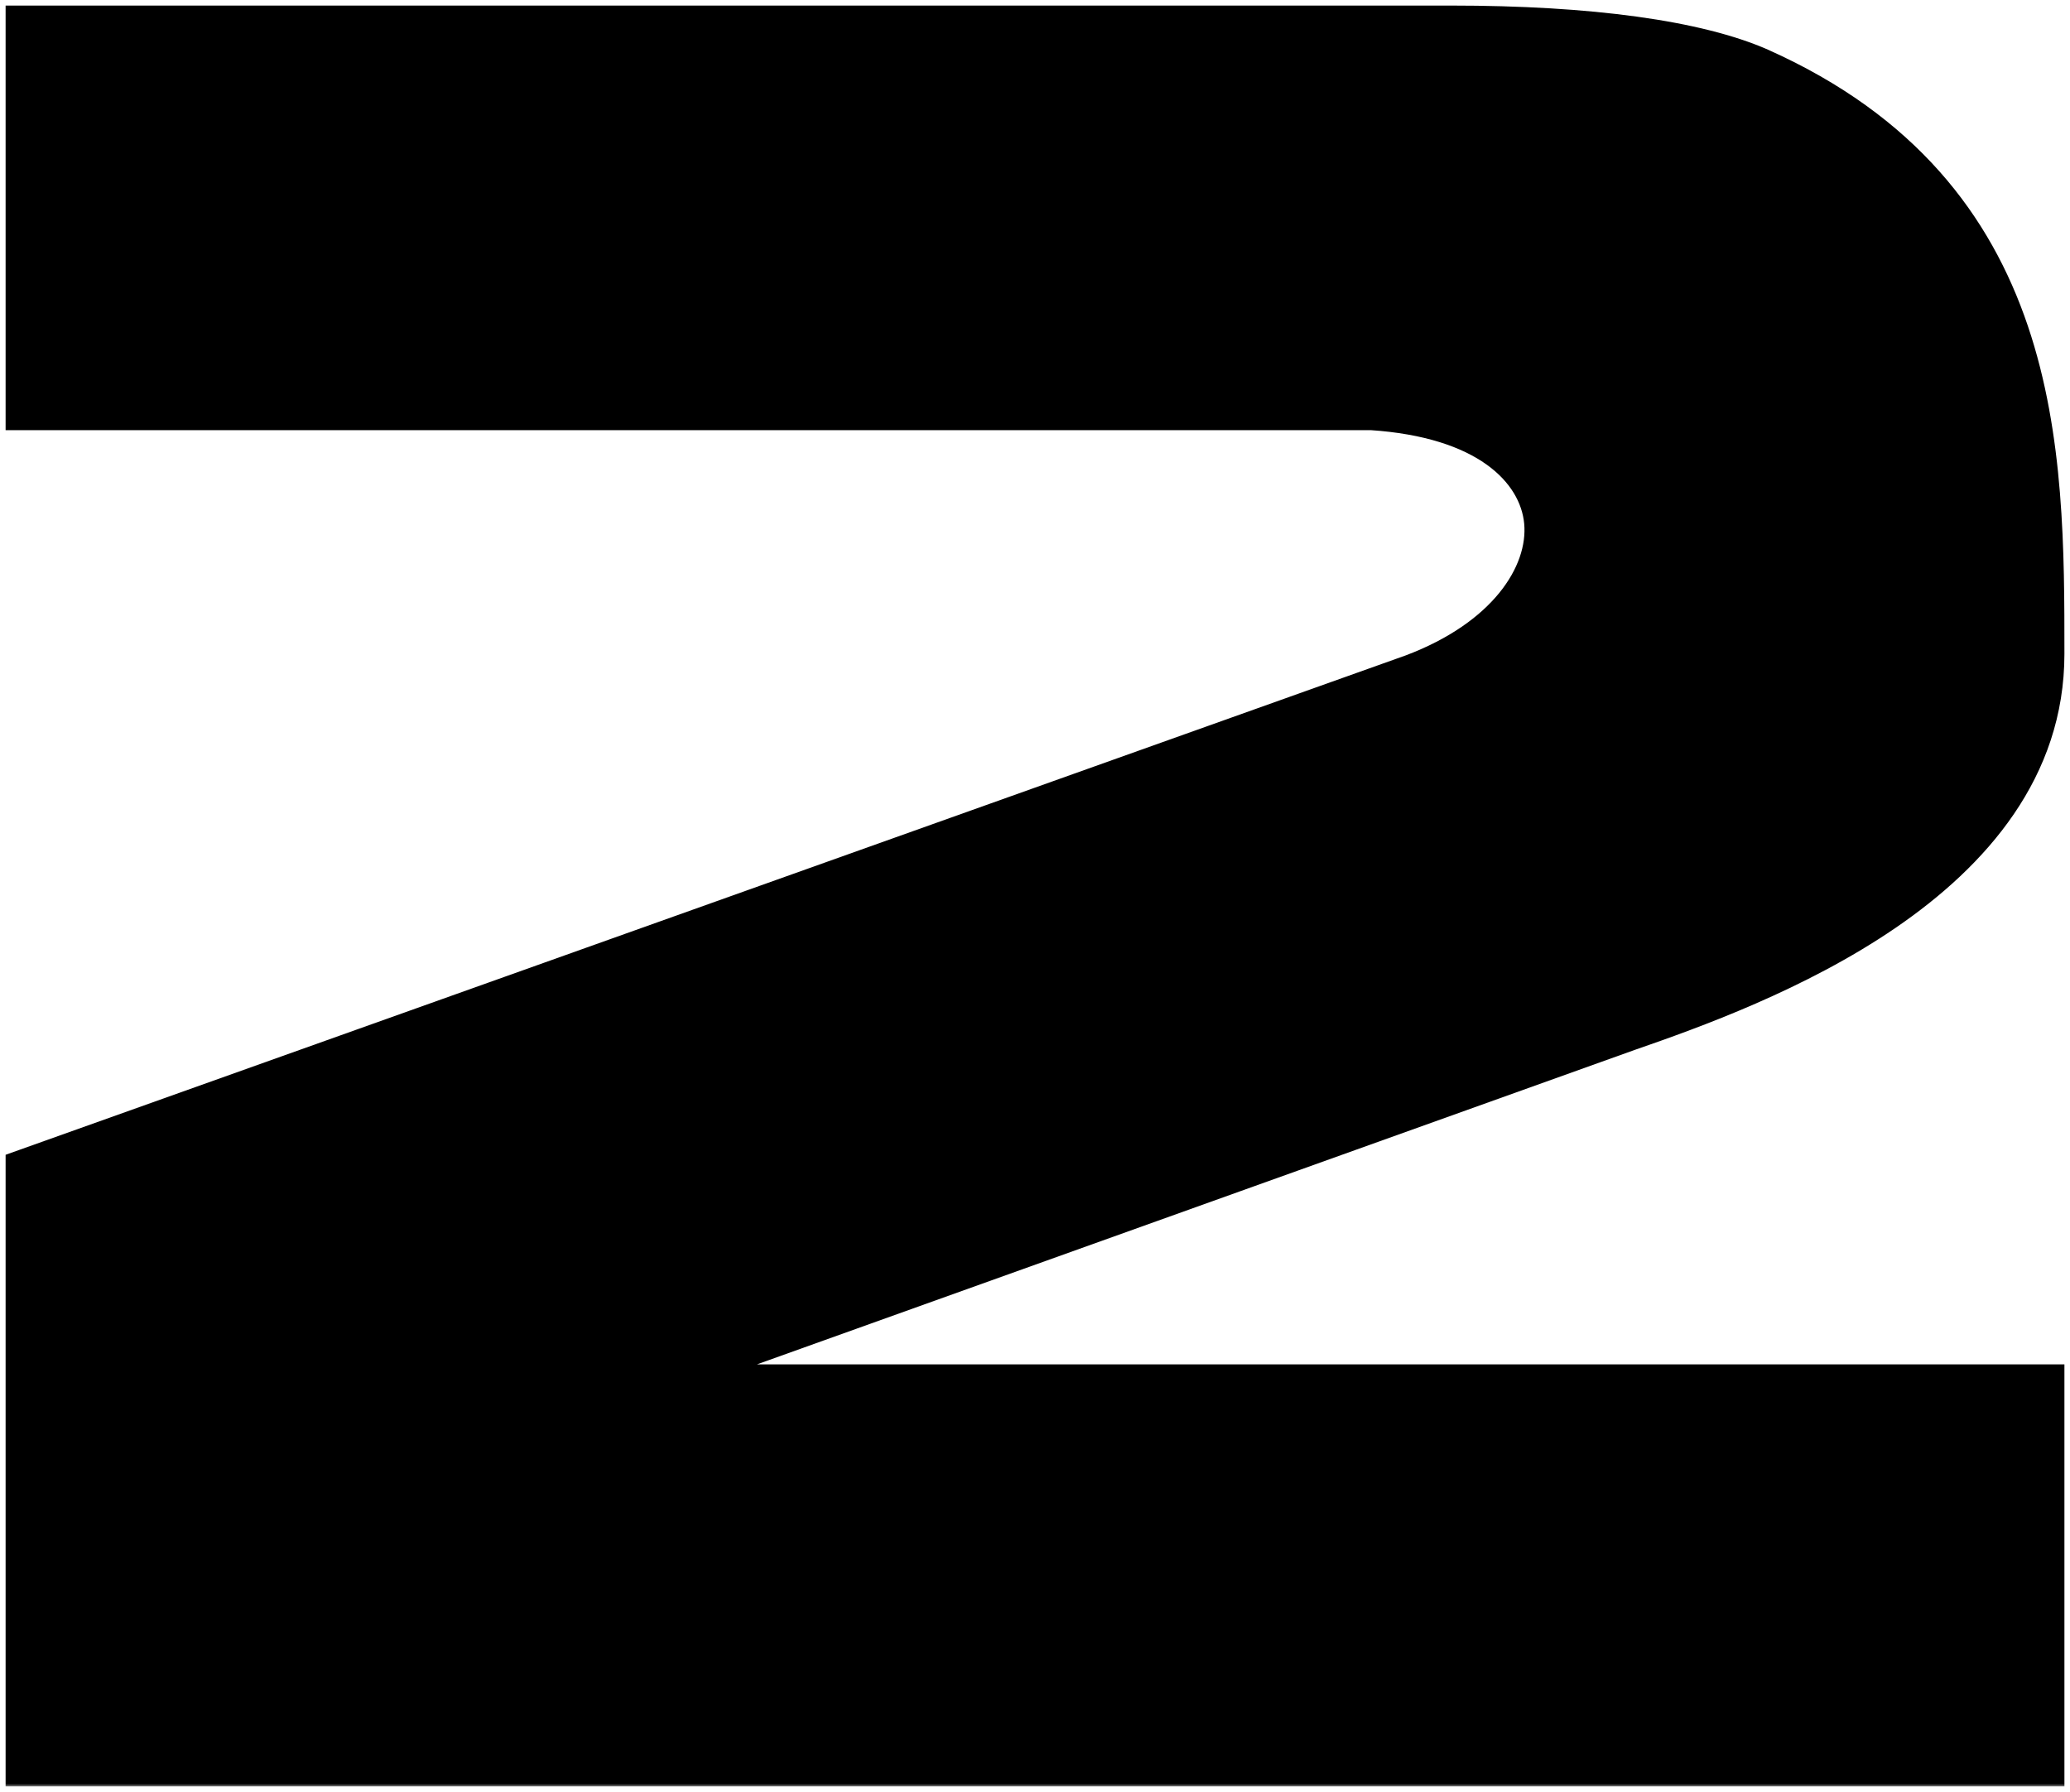 <?xml version="1.0" encoding="UTF-8"?> <svg xmlns="http://www.w3.org/2000/svg" viewBox="0 0 372.05 322.05" data-guides="{&quot;vertical&quot;:[],&quot;horizontal&quot;:[]}"><defs><linearGradient id="tSvgGradient139d4354978" x1="82.785" x2="522.143" y1="-29.064" y2="367.551" gradientUnits="userSpaceOnUse" gradientTransform=""><stop offset="0" stop-color="hsl(241.128,100%,79.22%)" stop-opacity="0.5" transform="translate(-6003.356, -4999.952)"></stop><stop offset="0.417" stop-color="hsl(0,0%,100%)" stop-opacity="0.6" transform="translate(-6003.356, -4999.952)"></stop><stop offset="0.927" stop-color="hsl(0,0%,100%)" stop-opacity="0.7" transform="translate(-6003.356, -4999.952)"></stop><stop offset="1" stop-color="hsl(259.38,100%,81.18%)" stop-opacity="0.6" transform="translate(-6003.356, -4999.952)"></stop></linearGradient><linearGradient id="tSvgGradient7f318367a0" x1="-25.356" x2="398.643" y1="159.048" y2="159.048" gradientUnits="userSpaceOnUse" gradientTransform=""><stop offset="0" stop-color="hsl(0,0%,100%)" stop-opacity="1" transform="translate(-6003.356, -4999.952)"></stop><stop offset="0.317" stop-color="hsl(212.652,100%,73.33%)" stop-opacity="1" transform="translate(-6003.356, -4999.952)"></stop><stop offset="0.769" stop-color="hsl(273.672,90%,60.78%)" stop-opacity="1" transform="translate(-6003.356, -4999.952)"></stop><stop offset="1" stop-color="hsl(0,0%,100%)" stop-opacity="1" transform="translate(-6003.356, -4999.952)"></stop></linearGradient></defs><mask x="0.644" y="0.048" width="371" height="321" maskUnits="userSpaceOnUse" fill="black" maskContentUnits="userSpaceOnUse" id="tSvgdb634961de"><path fill="white" x="4" width="371" height="321" id="tSvg18df4b659bd" title="Rectangle 1" fill-opacity="1" stroke="none" stroke-opacity="1" d="M0.644 0.048H371.644V321.048H0.644Z" style="transform-origin: 186.144px 160.548px;"></path><path fill="rgb(0, 0, 0)" stroke="none" fill-opacity="1" stroke-width="1" stroke-opacity="1" id="tSvg7448010b12" title="Path 3" d="M316.155 12.589C367.047 35.357 367.047 80.892 367.047 117.498C367.047 158.122 315.709 176.872 292.495 184.908C232.674 206.336 172.854 227.764 113.034 249.192C197.705 249.192 282.376 249.192 367.047 249.192C367.047 271.81 367.047 294.429 367.047 317.048C246.364 317.048 125.682 317.048 5 317.048C5 281.483 5 245.918 5 210.354C88.034 180.741 171.068 151.129 254.103 121.516C287.138 109.016 287.138 75.981 246.514 73.303C246.067 73.303 246.067 73.303 245.621 73.303C165.414 73.303 85.207 73.303 5 73.303C5 50.535 5 27.768 5 5C90.266 5 175.532 5 260.799 5C285.799 5 304.995 7.679 316.155 12.589Z"></path></mask><path fill="url(#tSvgGradient139d4354978)" stroke="none" fill-opacity="1" stroke-width="1" stroke-opacity="1" shape-rendering="crispEdges" id="tSvg1201e48cffe" title="Path 4" d="M316.155 12.589C367.047 35.357 367.047 80.892 367.047 117.498C367.047 158.122 315.709 176.872 292.495 184.908C232.674 206.336 172.854 227.764 113.034 249.192C197.705 249.192 282.376 249.192 367.047 249.192C367.047 271.81 367.047 294.429 367.047 317.048C246.364 317.048 125.682 317.048 5 317.048C5 281.483 5 245.918 5 210.354C88.034 180.741 171.068 151.129 254.103 121.516C287.138 109.016 287.138 75.981 246.514 73.303C246.067 73.303 246.067 73.303 245.621 73.303C165.414 73.303 85.207 73.303 5 73.303C5 50.535 5 27.768 5 5C90.266 5 175.532 5 260.799 5C285.799 5 304.995 7.679 316.155 12.589Z"></path><path fill="url(#tSvgGradient7f318367a0)" stroke="none" fill-opacity="1" stroke-width="1" stroke-opacity="1" mask="url(#tSvgdb634961de)" id="tSvged7da3c947" title="Path 5" d="M316.155 12.589C316.699 11.372 317.244 10.155 317.789 8.938C317.785 8.936 317.781 8.935 317.778 8.933C317.774 8.931 317.77 8.93 317.766 8.928C317.229 10.149 316.692 11.369 316.155 12.589ZM292.495 184.908C292.059 183.648 291.623 182.388 291.187 181.128C291.18 181.13 291.173 181.132 291.166 181.135C291.159 181.137 291.152 181.139 291.146 181.142C291.595 182.397 292.045 183.653 292.495 184.908ZM113.034 249.192C112.584 247.936 112.134 246.681 111.685 245.426C112.134 248.014 112.584 250.603 113.034 253.192C113.034 251.858 113.034 250.525 113.034 249.192ZM367.047 249.192C368.38 249.192 369.713 249.192 371.047 249.192C371.047 247.858 371.047 246.525 371.047 245.192C369.713 245.192 368.38 245.192 367.047 245.192C367.047 246.525 367.047 247.858 367.047 249.192ZM367.047 317.048C367.047 318.381 367.047 319.714 367.047 321.048C368.38 321.048 369.713 321.048 371.047 321.048C371.047 319.714 371.047 318.381 371.047 317.048C369.713 317.048 368.38 317.048 367.047 317.048ZM5 317.048C3.667 317.048 2.333 317.048 1 317.048C1 318.381 1 319.714 1 321.048C2.333 321.048 3.667 321.048 5 321.048C5 319.714 5 318.381 5 317.048ZM5 210.354C4.552 209.098 4.104 207.842 3.656 206.586C2.771 206.901 1.886 207.217 1 207.533C1 208.473 1 209.413 1 210.354C2.333 210.354 3.667 210.354 5 210.354ZM254.103 121.516C254.551 122.772 254.999 124.028 255.447 125.284C255.459 125.279 255.471 125.275 255.483 125.271C255.495 125.266 255.507 125.261 255.519 125.257C255.047 124.01 254.575 122.763 254.103 121.516ZM246.514 73.303C246.601 71.972 246.689 70.642 246.777 69.311C246.733 69.308 246.689 69.305 246.646 69.303C246.602 69.303 246.558 69.303 246.514 69.303C246.514 70.636 246.514 71.969 246.514 73.303ZM5 73.303C3.667 73.303 2.333 73.303 1 73.303C1 74.636 1 75.969 1 77.303C2.333 77.303 3.667 77.303 5 77.303C5 75.969 5 74.636 5 73.303ZM5 5C5 3.667 5 2.334 5 1C3.667 1 2.333 1 1 1C1 2.334 1 3.667 1 5C2.333 5 3.667 5 5 5ZM316.155 12.589C315.61 13.806 315.066 15.024 314.522 16.241C338.893 27.144 350.872 43.325 356.897 61.136C363.012 79.214 363.047 99.079 363.047 117.498C364.38 117.498 365.713 117.498 367.047 117.498C368.38 117.498 369.713 117.498 371.047 117.498C371.047 99.311 371.082 78.105 364.475 58.572C357.777 38.773 344.31 20.803 317.789 8.938C317.244 10.155 316.699 11.372 316.155 12.589ZM367.047 117.498C365.713 117.498 364.38 117.498 363.047 117.498C363.047 135.884 351.484 149.674 336.217 160.123C320.97 170.558 302.797 177.109 291.187 181.128C291.623 182.388 292.059 183.648 292.495 184.908C292.931 186.168 293.367 187.428 293.803 188.688C305.407 184.671 324.51 177.83 340.735 166.725C356.941 155.633 371.047 139.737 371.047 117.498C369.713 117.498 368.38 117.498 367.047 117.498ZM292.495 184.908C292.045 183.653 291.595 182.397 291.146 181.142C231.325 202.57 171.505 223.998 111.685 245.426C112.134 246.681 112.584 247.936 113.034 249.192C113.483 250.447 113.933 251.702 114.383 252.958C174.203 231.53 234.023 210.101 293.844 188.673C293.394 187.418 292.944 186.163 292.495 184.908ZM113.034 249.192C113.034 250.525 113.034 251.858 113.034 253.192C197.705 253.192 282.376 253.192 367.047 253.192C367.047 251.858 367.047 250.525 367.047 249.192C367.047 247.858 367.047 246.525 367.047 245.192C282.376 245.192 197.705 245.192 113.034 245.192C113.034 246.525 113.034 247.858 113.034 249.192ZM367.047 249.192C365.713 249.192 364.38 249.192 363.047 249.192C363.047 271.81 363.047 294.429 363.047 317.048C364.38 317.048 365.713 317.048 367.047 317.048C368.38 317.048 369.713 317.048 371.047 317.048C371.047 294.429 371.047 271.81 371.047 249.192C369.713 249.192 368.38 249.192 367.047 249.192ZM367.047 317.048C367.047 315.714 367.047 314.381 367.047 313.048C246.364 313.048 125.682 313.048 5 313.048C5 314.381 5 315.714 5 317.048C5 318.381 5 319.714 5 321.048C125.682 321.048 246.364 321.048 367.047 321.048C367.047 319.714 367.047 318.381 367.047 317.048ZM5 317.048C6.333 317.048 7.667 317.048 9 317.048C9 281.483 9 245.918 9 210.354C7.667 210.354 6.333 210.354 5 210.354C3.667 210.354 2.333 210.354 1 210.354C1 245.918 1 281.483 1 317.048C2.333 317.048 3.667 317.048 5 317.048ZM5 210.354C5.448 211.609 5.896 212.865 6.344 214.121C89.378 184.508 172.412 154.896 255.447 125.284C254.999 124.028 254.551 122.772 254.103 121.516C253.655 120.26 253.207 119.004 252.759 117.748C169.725 147.361 86.691 176.973 3.656 206.586C4.104 207.842 4.552 209.098 5 210.354ZM254.103 121.516C254.575 122.763 255.047 124.01 255.519 125.257C272.85 118.699 283.102 106.085 281.913 93.354C280.689 80.252 267.855 70.701 246.777 69.311C246.689 70.642 246.601 71.972 246.514 73.303C246.426 74.633 246.338 75.963 246.251 77.294C265.796 78.583 273.275 86.889 273.948 94.098C274.656 101.68 268.391 111.833 252.687 117.775C253.159 119.022 253.631 120.269 254.103 121.516ZM246.514 73.303C246.514 71.969 246.514 70.636 246.514 69.303C246.513 69.303 246.512 69.303 246.511 69.303C246.51 69.303 246.509 69.303 246.509 69.303C246.508 69.303 246.507 69.303 246.506 69.303C246.505 69.303 246.504 69.303 246.503 69.303C246.503 69.303 246.502 69.303 246.501 69.303C246.5 69.303 246.499 69.303 246.498 69.303C246.497 69.303 246.497 69.303 246.496 69.303C246.495 69.303 246.494 69.303 246.493 69.303C246.492 69.303 246.492 69.303 246.491 69.303C246.49 69.303 246.489 69.303 246.488 69.303C246.487 69.303 246.486 69.303 246.486 69.303C246.485 69.303 246.484 69.303 246.483 69.303C246.482 69.303 246.481 69.303 246.481 69.303C246.48 69.303 246.479 69.303 246.478 69.303C246.477 69.303 246.477 69.303 246.476 69.303C246.475 69.303 246.474 69.303 246.473 69.303C246.472 69.303 246.472 69.303 246.471 69.303C246.47 69.303 246.469 69.303 246.468 69.303C246.468 69.303 246.467 69.303 246.466 69.303C246.465 69.303 246.464 69.303 246.463 69.303C246.463 69.303 246.462 69.303 246.461 69.303C246.46 69.303 246.459 69.303 246.459 69.303C246.458 69.303 246.457 69.303 246.456 69.303C246.455 69.303 246.455 69.303 246.454 69.303C246.453 69.303 246.452 69.303 246.451 69.303C246.451 69.303 246.45 69.303 246.449 69.303C246.448 69.303 246.448 69.303 246.447 69.303C246.446 69.303 246.445 69.303 246.444 69.303C246.444 69.303 246.443 69.303 246.442 69.303C246.441 69.303 246.441 69.303 246.44 69.303C246.439 69.303 246.438 69.303 246.437 69.303C246.437 69.303 246.436 69.303 246.435 69.303C246.434 69.303 246.434 69.303 246.433 69.303C246.432 69.303 246.431 69.303 246.431 69.303C246.43 69.303 246.429 69.303 246.428 69.303C246.427 69.303 246.427 69.303 246.426 69.303C246.425 69.303 246.424 69.303 246.424 69.303C246.423 69.303 246.422 69.303 246.421 69.303C246.421 69.303 246.42 69.303 246.419 69.303C246.418 69.303 246.418 69.303 246.417 69.303C246.416 69.303 246.415 69.303 246.415 69.303C246.414 69.303 246.413 69.303 246.412 69.303C246.412 69.303 246.411 69.303 246.41 69.303C246.41 69.303 246.409 69.303 246.408 69.303C246.407 69.303 246.407 69.303 246.406 69.303C246.405 69.303 246.404 69.303 246.404 69.303C246.403 69.303 246.402 69.303 246.401 69.303C246.401 69.303 246.4 69.303 246.399 69.303C246.399 69.303 246.398 69.303 246.397 69.303C246.396 69.303 246.396 69.303 246.395 69.303C246.394 69.303 246.394 69.303 246.393 69.303C246.392 69.303 246.391 69.303 246.391 69.303C246.39 69.303 246.389 69.303 246.389 69.303C246.388 69.303 246.387 69.303 246.386 69.303C246.386 69.303 246.385 69.303 246.384 69.303C246.384 69.303 246.383 69.303 246.382 69.303C246.381 69.303 246.381 69.303 246.38 69.303C246.379 69.303 246.379 69.303 246.378 69.303C246.377 69.303 246.377 69.303 246.376 69.303C246.375 69.303 246.375 69.303 246.374 69.303C246.373 69.303 246.372 69.303 246.372 69.303C246.371 69.303 246.37 69.303 246.37 69.303C246.369 69.303 246.368 69.303 246.368 69.303C246.367 69.303 246.366 69.303 246.366 69.303C246.365 69.303 246.364 69.303 246.364 69.303C246.363 69.303 246.362 69.303 246.362 69.303C246.361 69.303 246.36 69.303 246.359 69.303C246.359 69.303 246.358 69.303 246.357 69.303C246.357 69.303 246.356 69.303 246.355 69.303C246.355 69.303 246.354 69.303 246.353 69.303C246.353 69.303 246.352 69.303 246.351 69.303C246.351 69.303 246.35 69.303 246.349 69.303C246.349 69.303 246.348 69.303 246.347 69.303C246.347 69.303 246.346 69.303 246.346 69.303C246.345 69.303 246.344 69.303 246.344 69.303C246.343 69.303 246.342 69.303 246.342 69.303C246.341 69.303 246.34 69.303 246.34 69.303C246.339 69.303 246.338 69.303 246.338 69.303C246.337 69.303 246.336 69.303 246.336 69.303C246.335 69.303 246.334 69.303 246.334 69.303C246.333 69.303 246.333 69.303 246.332 69.303C246.331 69.303 246.331 69.303 246.33 69.303C246.329 69.303 246.329 69.303 246.328 69.303C246.327 69.303 246.327 69.303 246.326 69.303C246.326 69.303 246.325 69.303 246.324 69.303C246.324 69.303 246.323 69.303 246.322 69.303C246.322 69.303 246.321 69.303 246.321 69.303C246.32 69.303 246.319 69.303 246.319 69.303C246.318 69.303 246.317 69.303 246.317 69.303C246.316 69.303 246.316 69.303 246.315 69.303C246.314 69.303 246.314 69.303 246.313 69.303C246.312 69.303 246.312 69.303 246.311 69.303C246.311 69.303 246.31 69.303 246.309 69.303C246.309 69.303 246.308 69.303 246.308 69.303C246.307 69.303 246.306 69.303 246.306 69.303C246.305 69.303 246.304 69.303 246.304 69.303C246.303 69.303 246.303 69.303 246.302 69.303C246.301 69.303 246.301 69.303 246.3 69.303C246.3 69.303 246.299 69.303 246.298 69.303C246.298 69.303 246.297 69.303 246.297 69.303C246.296 69.303 246.295 69.303 246.295 69.303C246.294 69.303 246.294 69.303 246.293 69.303C246.292 69.303 246.292 69.303 246.291 69.303C246.291 69.303 246.29 69.303 246.29 69.303C246.289 69.303 246.288 69.303 246.288 69.303C246.287 69.303 246.287 69.303 246.286 69.303C246.285 69.303 246.285 69.303 246.284 69.303C246.284 69.303 246.283 69.303 246.283 69.303C246.282 69.303 246.281 69.303 246.281 69.303C246.28 69.303 246.28 69.303 246.279 69.303C246.278 69.303 246.278 69.303 246.277 69.303C246.277 69.303 246.276 69.303 246.276 69.303C246.275 69.303 246.274 69.303 246.274 69.303C246.273 69.303 246.273 69.303 246.272 69.303C246.272 69.303 246.271 69.303 246.27 69.303C246.27 69.303 246.269 69.303 246.269 69.303C246.268 69.303 246.268 69.303 246.267 69.303C246.266 69.303 246.266 69.303 246.265 69.303C246.265 69.303 246.264 69.303 246.264 69.303C246.263 69.303 246.263 69.303 246.262 69.303C246.261 69.303 246.261 69.303 246.26 69.303C246.26 69.303 246.259 69.303 246.259 69.303C246.258 69.303 246.258 69.303 246.257 69.303C246.256 69.303 246.256 69.303 246.255 69.303C246.255 69.303 246.254 69.303 246.254 69.303C246.253 69.303 246.253 69.303 246.252 69.303C246.251 69.303 246.251 69.303 246.25 69.303C246.25 69.303 246.249 69.303 246.249 69.303C246.248 69.303 246.248 69.303 246.247 69.303C246.247 69.303 246.246 69.303 246.245 69.303C246.245 69.303 246.244 69.303 246.244 69.303C246.243 69.303 246.243 69.303 246.242 69.303C246.242 69.303 246.241 69.303 246.241 69.303C246.24 69.303 246.24 69.303 246.239 69.303C246.238 69.303 246.238 69.303 246.237 69.303C246.237 69.303 246.236 69.303 246.236 69.303C246.235 69.303 246.235 69.303 246.234 69.303C246.234 69.303 246.233 69.303 246.233 69.303C246.232 69.303 246.232 69.303 246.231 69.303C246.231 69.303 246.23 69.303 246.229 69.303C246.229 69.303 246.228 69.303 246.228 69.303C246.227 69.303 246.227 69.303 246.226 69.303C246.226 69.303 246.225 69.303 246.225 69.303C246.224 69.303 246.224 69.303 246.223 69.303C246.223 69.303 246.222 69.303 246.222 69.303C246.221 69.303 246.221 69.303 246.22 69.303C246.22 69.303 246.219 69.303 246.219 69.303C246.218 69.303 246.218 69.303 246.217 69.303C246.217 69.303 246.216 69.303 246.215 69.303C246.215 69.303 246.214 69.303 246.214 69.303C246.213 69.303 246.213 69.303 246.212 69.303C246.212 69.303 246.211 69.303 246.211 69.303C246.21 69.303 246.21 69.303 246.209 69.303C246.209 69.303 246.208 69.303 246.208 69.303C246.207 69.303 246.207 69.303 246.206 69.303C246.206 69.303 246.205 69.303 246.205 69.303C246.204 69.303 246.204 69.303 246.203 69.303C246.203 69.303 246.202 69.303 246.202 69.303C246.201 69.303 246.201 69.303 246.2 69.303C246.2 69.303 246.199 69.303 246.199 69.303C246.198 69.303 246.198 69.303 246.197 69.303C246.197 69.303 246.196 69.303 246.196 69.303C246.195 69.303 246.195 69.303 246.194 69.303C246.194 69.303 246.193 69.303 246.193 69.303C246.192 69.303 246.192 69.303 246.191 69.303C246.191 69.303 246.19 69.303 246.19 69.303C246.189 69.303 246.189 69.303 246.188 69.303C246.188 69.303 246.187 69.303 246.187 69.303C246.187 69.303 246.186 69.303 246.186 69.303C246.185 69.303 246.185 69.303 246.184 69.303C246.184 69.303 246.183 69.303 246.183 69.303C246.182 69.303 246.182 69.303 246.181 69.303C246.181 69.303 246.18 69.303 246.18 69.303C246.179 69.303 246.179 69.303 246.178 69.303C246.178 69.303 246.177 69.303 246.177 69.303C246.176 69.303 246.176 69.303 246.175 69.303C246.175 69.303 246.174 69.303 246.174 69.303C246.174 69.303 246.173 69.303 246.173 69.303C246.172 69.303 246.172 69.303 246.171 69.303C246.171 69.303 246.17 69.303 246.17 69.303C246.169 69.303 246.169 69.303 246.168 69.303C246.168 69.303 246.167 69.303 246.167 69.303C246.166 69.303 246.166 69.303 246.165 69.303C246.165 69.303 246.165 69.303 246.164 69.303C246.164 69.303 246.163 69.303 246.163 69.303C246.162 69.303 246.162 69.303 246.161 69.303C246.161 69.303 246.16 69.303 246.16 69.303C246.159 69.303 246.159 69.303 246.158 69.303C246.158 69.303 246.157 69.303 246.157 69.303C246.157 69.303 246.156 69.303 246.156 69.303C246.155 69.303 246.155 69.303 246.154 69.303C246.154 69.303 246.153 69.303 246.153 69.303C246.152 69.303 246.152 69.303 246.151 69.303C246.151 69.303 246.151 69.303 246.15 69.303C246.15 69.303 246.149 69.303 246.149 69.303C246.148 69.303 246.148 69.303 246.147 69.303C246.147 69.303 246.146 69.303 246.146 69.303C246.145 69.303 246.145 69.303 246.145 69.303C246.144 69.303 246.144 69.303 246.143 69.303C246.143 69.303 246.142 69.303 246.142 69.303C246.141 69.303 246.141 69.303 246.14 69.303C246.14 69.303 246.14 69.303 246.139 69.303C246.139 69.303 246.138 69.303 246.138 69.303C246.137 69.303 246.137 69.303 246.136 69.303C246.136 69.303 246.135 69.303 246.135 69.303C246.135 69.303 246.134 69.303 246.134 69.303C246.133 69.303 246.133 69.303 246.132 69.303C246.132 69.303 246.131 69.303 246.131 69.303C246.13 69.303 246.13 69.303 246.13 69.303C246.129 69.303 246.129 69.303 246.128 69.303C246.128 69.303 246.127 69.303 246.127 69.303C246.126 69.303 246.126 69.303 246.125 69.303C246.125 69.303 246.125 69.303 246.124 69.303C246.124 69.303 246.123 69.303 246.123 69.303C246.122 69.303 246.122 69.303 246.121 69.303C246.121 69.303 246.121 69.303 246.12 69.303C246.12 69.303 246.119 69.303 246.119 69.303C246.118 69.303 246.118 69.303 246.117 69.303C246.117 69.303 246.117 69.303 246.116 69.303C246.116 69.303 246.115 69.303 246.115 69.303C246.114 69.303 246.114 69.303 246.113 69.303C246.113 69.303 246.113 69.303 246.112 69.303C246.112 69.303 246.111 69.303 246.111 69.303C246.11 69.303 246.11 69.303 246.109 69.303C246.109 69.303 246.109 69.303 246.108 69.303C246.108 69.303 246.107 69.303 246.107 69.303C246.106 69.303 246.106 69.303 246.105 69.303C246.105 69.303 246.105 69.303 246.104 69.303C246.104 69.303 246.103 69.303 246.103 69.303C246.102 69.303 246.102 69.303 246.102 69.303C246.101 69.303 246.101 69.303 246.1 69.303C246.1 69.303 246.099 69.303 246.099 69.303C246.098 69.303 246.098 69.303 246.098 69.303C246.097 69.303 246.097 69.303 246.096 69.303C246.096 69.303 246.095 69.303 246.095 69.303C246.094 69.303 246.094 69.303 246.094 69.303C246.093 69.303 246.093 69.303 246.092 69.303C246.092 69.303 246.091 69.303 246.091 69.303C246.091 69.303 246.09 69.303 246.09 69.303C246.089 69.303 246.089 69.303 246.088 69.303C246.088 69.303 246.087 69.303 246.087 69.303C246.087 69.303 246.086 69.303 246.086 69.303C246.085 69.303 246.085 69.303 246.084 69.303C246.084 69.303 246.084 69.303 246.083 69.303C246.083 69.303 246.082 69.303 246.082 69.303C246.081 69.303 246.081 69.303 246.08 69.303C246.08 69.303 246.08 69.303 246.079 69.303C246.079 69.303 246.078 69.303 246.078 69.303C246.077 69.303 246.077 69.303 246.077 69.303C246.076 69.303 246.076 69.303 246.075 69.303C246.075 69.303 246.074 69.303 246.074 69.303C246.073 69.303 246.073 69.303 246.073 69.303C246.072 69.303 246.072 69.303 246.071 69.303C246.071 69.303 246.07 69.303 246.07 69.303C246.07 69.303 246.069 69.303 246.069 69.303C246.068 69.303 246.068 69.303 246.067 69.303C246.067 69.303 246.067 69.303 246.066 69.303C246.066 69.303 246.065 69.303 246.065 69.303C246.064 69.303 246.064 69.303 246.063 69.303C246.063 69.303 246.063 69.303 246.062 69.303C246.062 69.303 246.061 69.303 246.061 69.303C246.06 69.303 246.06 69.303 246.06 69.303C246.059 69.303 246.059 69.303 246.058 69.303C246.058 69.303 246.057 69.303 246.057 69.303C246.056 69.303 246.056 69.303 246.056 69.303C246.055 69.303 246.055 69.303 246.054 69.303C246.054 69.303 246.053 69.303 246.053 69.303C246.053 69.303 246.052 69.303 246.052 69.303C246.051 69.303 246.051 69.303 246.05 69.303C246.05 69.303 246.049 69.303 246.049 69.303C246.049 69.303 246.048 69.303 246.048 69.303C246.047 69.303 246.047 69.303 246.046 69.303C246.046 69.303 246.046 69.303 246.045 69.303C246.045 69.303 246.044 69.303 246.044 69.303C246.043 69.303 246.043 69.303 246.042 69.303C246.042 69.303 246.042 69.303 246.041 69.303C246.041 69.303 246.04 69.303 246.04 69.303C246.039 69.303 246.039 69.303 246.039 69.303C246.038 69.303 246.038 69.303 246.037 69.303C246.037 69.303 246.036 69.303 246.036 69.303C246.035 69.303 246.035 69.303 246.035 69.303C246.034 69.303 246.034 69.303 246.033 69.303C246.033 69.303 246.032 69.303 246.032 69.303C246.032 69.303 246.031 69.303 246.031 69.303C246.03 69.303 246.03 69.303 246.029 69.303C246.029 69.303 246.028 69.303 246.028 69.303C246.028 69.303 246.027 69.303 246.027 69.303C246.026 69.303 246.026 69.303 246.025 69.303C246.025 69.303 246.024 69.303 246.024 69.303C246.024 69.303 246.023 69.303 246.023 69.303C246.022 69.303 246.022 69.303 246.021 69.303C246.021 69.303 246.02 69.303 246.02 69.303C246.02 69.303 246.019 69.303 246.019 69.303C246.018 69.303 246.018 69.303 246.017 69.303C246.017 69.303 246.016 69.303 246.016 69.303C246.016 69.303 246.015 69.303 246.015 69.303C246.014 69.303 246.014 69.303 246.013 69.303C246.013 69.303 246.012 69.303 246.012 69.303C246.012 69.303 246.011 69.303 246.011 69.303C246.01 69.303 246.01 69.303 246.009 69.303C246.009 69.303 246.008 69.303 246.008 69.303C246.007 69.303 246.007 69.303 246.007 69.303C246.006 69.303 246.006 69.303 246.005 69.303C246.005 69.303 246.004 69.303 246.004 69.303C246.003 69.303 246.003 69.303 246.003 69.303C246.002 69.303 246.002 69.303 246.001 69.303C246.001 69.303 246 69.303 246 69.303C245.999 69.303 245.999 69.303 245.998 69.303C245.998 69.303 245.998 69.303 245.997 69.303C245.997 69.303 245.996 69.303 245.996 69.303C245.995 69.303 245.995 69.303 245.994 69.303C245.994 69.303 245.993 69.303 245.993 69.303C245.993 69.303 245.992 69.303 245.992 69.303C245.991 69.303 245.991 69.303 245.99 69.303C245.99 69.303 245.989 69.303 245.989 69.303C245.988 69.303 245.988 69.303 245.987 69.303C245.987 69.303 245.987 69.303 245.986 69.303C245.986 69.303 245.985 69.303 245.985 69.303C245.984 69.303 245.984 69.303 245.983 69.303C245.983 69.303 245.982 69.303 245.982 69.303C245.981 69.303 245.981 69.303 245.981 69.303C245.98 69.303 245.98 69.303 245.979 69.303C245.979 69.303 245.978 69.303 245.978 69.303C245.977 69.303 245.977 69.303 245.976 69.303C245.976 69.303 245.975 69.303 245.975 69.303C245.974 69.303 245.974 69.303 245.974 69.303C245.973 69.303 245.973 69.303 245.972 69.303C245.972 69.303 245.971 69.303 245.971 69.303C245.97 69.303 245.97 69.303 245.969 69.303C245.969 69.303 245.968 69.303 245.968 69.303C245.967 69.303 245.967 69.303 245.966 69.303C245.966 69.303 245.966 69.303 245.965 69.303C245.965 69.303 245.964 69.303 245.964 69.303C245.963 69.303 245.963 69.303 245.962 69.303C245.962 69.303 245.961 69.303 245.961 69.303C245.96 69.303 245.96 69.303 245.959 69.303C245.959 69.303 245.958 69.303 245.958 69.303C245.957 69.303 245.957 69.303 245.956 69.303C245.956 69.303 245.956 69.303 245.955 69.303C245.955 69.303 245.954 69.303 245.954 69.303C245.953 69.303 245.953 69.303 245.952 69.303C245.952 69.303 245.951 69.303 245.951 69.303C245.95 69.303 245.95 69.303 245.949 69.303C245.949 69.303 245.948 69.303 245.948 69.303C245.947 69.303 245.947 69.303 245.946 69.303C245.946 69.303 245.945 69.303 245.945 69.303C245.944 69.303 245.944 69.303 245.943 69.303C245.943 69.303 245.942 69.303 245.942 69.303C245.941 69.303 245.941 69.303 245.94 69.303C245.94 69.303 245.939 69.303 245.939 69.303C245.938 69.303 245.938 69.303 245.937 69.303C245.937 69.303 245.936 69.303 245.936 69.303C245.935 69.303 245.935 69.303 245.934 69.303C245.934 69.303 245.933 69.303 245.933 69.303C245.932 69.303 245.932 69.303 245.931 69.303C245.931 69.303 245.93 69.303 245.93 69.303C245.929 69.303 245.929 69.303 245.928 69.303C245.928 69.303 245.927 69.303 245.927 69.303C245.926 69.303 245.926 69.303 245.925 69.303C245.925 69.303 245.924 69.303 245.924 69.303C245.923 69.303 245.923 69.303 245.922 69.303C245.922 69.303 245.921 69.303 245.921 69.303C245.92 69.303 245.92 69.303 245.919 69.303C245.919 69.303 245.918 69.303 245.918 69.303C245.917 69.303 245.917 69.303 245.916 69.303C245.916 69.303 245.915 69.303 245.915 69.303C245.914 69.303 245.914 69.303 245.913 69.303C245.913 69.303 245.912 69.303 245.912 69.303C245.911 69.303 245.911 69.303 245.91 69.303C245.909 69.303 245.909 69.303 245.908 69.303C245.908 69.303 245.907 69.303 245.907 69.303C245.906 69.303 245.906 69.303 245.905 69.303C245.905 69.303 245.904 69.303 245.904 69.303C245.903 69.303 245.903 69.303 245.902 69.303C245.902 69.303 245.901 69.303 245.901 69.303C245.9 69.303 245.899 69.303 245.899 69.303C245.898 69.303 245.898 69.303 245.897 69.303C245.897 69.303 245.896 69.303 245.896 69.303C245.895 69.303 245.895 69.303 245.894 69.303C245.894 69.303 245.893 69.303 245.893 69.303C245.892 69.303 245.891 69.303 245.891 69.303C245.89 69.303 245.89 69.303 245.889 69.303C245.889 69.303 245.888 69.303 245.888 69.303C245.887 69.303 245.887 69.303 245.886 69.303C245.885 69.303 245.885 69.303 245.884 69.303C245.884 69.303 245.883 69.303 245.883 69.303C245.882 69.303 245.882 69.303 245.881 69.303C245.881 69.303 245.88 69.303 245.879 69.303C245.879 69.303 245.878 69.303 245.878 69.303C245.877 69.303 245.877 69.303 245.876 69.303C245.876 69.303 245.875 69.303 245.874 69.303C245.874 69.303 245.873 69.303 245.873 69.303C245.872 69.303 245.872 69.303 245.871 69.303C245.871 69.303 245.87 69.303 245.869 69.303C245.869 69.303 245.868 69.303 245.868 69.303C245.867 69.303 245.867 69.303 245.866 69.303C245.865 69.303 245.865 69.303 245.864 69.303C245.864 69.303 245.863 69.303 245.863 69.303C245.862 69.303 245.861 69.303 245.861 69.303C245.86 69.303 245.86 69.303 245.859 69.303C245.859 69.303 245.858 69.303 245.857 69.303C245.857 69.303 245.856 69.303 245.856 69.303C245.855 69.303 245.855 69.303 245.854 69.303C245.853 69.303 245.853 69.303 245.852 69.303C245.852 69.303 245.851 69.303 245.851 69.303C245.85 69.303 245.849 69.303 245.849 69.303C245.848 69.303 245.848 69.303 245.847 69.303C245.846 69.303 245.846 69.303 245.845 69.303C245.845 69.303 245.844 69.303 245.843 69.303C245.843 69.303 245.842 69.303 245.842 69.303C245.841 69.303 245.84 69.303 245.84 69.303C245.839 69.303 245.839 69.303 245.838 69.303C245.838 69.303 245.837 69.303 245.836 69.303C245.836 69.303 245.835 69.303 245.835 69.303C245.834 69.303 245.833 69.303 245.833 69.303C245.832 69.303 245.831 69.303 245.831 69.303C245.83 69.303 245.83 69.303 245.829 69.303C245.828 69.303 245.828 69.303 245.827 69.303C245.827 69.303 245.826 69.303 245.825 69.303C245.825 69.303 245.824 69.303 245.824 69.303C245.823 69.303 245.822 69.303 245.822 69.303C245.821 69.303 245.82 69.303 245.82 69.303C245.819 69.303 245.819 69.303 245.818 69.303C245.817 69.303 245.817 69.303 245.816 69.303C245.816 69.303 245.815 69.303 245.814 69.303C245.814 69.303 245.813 69.303 245.812 69.303C245.812 69.303 245.811 69.303 245.81 69.303C245.81 69.303 245.809 69.303 245.809 69.303C245.808 69.303 245.807 69.303 245.807 69.303C245.806 69.303 245.805 69.303 245.805 69.303C245.804 69.303 245.804 69.303 245.803 69.303C245.802 69.303 245.802 69.303 245.801 69.303C245.8 69.303 245.8 69.303 245.799 69.303C245.798 69.303 245.798 69.303 245.797 69.303C245.796 69.303 245.796 69.303 245.795 69.303C245.794 69.303 245.794 69.303 245.793 69.303C245.793 69.303 245.792 69.303 245.791 69.303C245.791 69.303 245.79 69.303 245.789 69.303C245.789 69.303 245.788 69.303 245.787 69.303C245.787 69.303 245.786 69.303 245.785 69.303C245.785 69.303 245.784 69.303 245.783 69.303C245.783 69.303 245.782 69.303 245.781 69.303C245.781 69.303 245.78 69.303 245.779 69.303C245.779 69.303 245.778 69.303 245.777 69.303C245.777 69.303 245.776 69.303 245.775 69.303C245.775 69.303 245.774 69.303 245.773 69.303C245.773 69.303 245.772 69.303 245.771 69.303C245.771 69.303 245.77 69.303 245.769 69.303C245.769 69.303 245.768 69.303 245.767 69.303C245.766 69.303 245.766 69.303 245.765 69.303C245.764 69.303 245.764 69.303 245.763 69.303C245.762 69.303 245.762 69.303 245.761 69.303C245.76 69.303 245.76 69.303 245.759 69.303C245.758 69.303 245.757 69.303 245.757 69.303C245.756 69.303 245.755 69.303 245.755 69.303C245.754 69.303 245.753 69.303 245.753 69.303C245.752 69.303 245.751 69.303 245.75 69.303C245.75 69.303 245.749 69.303 245.748 69.303C245.748 69.303 245.747 69.303 245.746 69.303C245.746 69.303 245.745 69.303 245.744 69.303C245.743 69.303 245.743 69.303 245.742 69.303C245.741 69.303 245.741 69.303 245.74 69.303C245.739 69.303 245.738 69.303 245.738 69.303C245.737 69.303 245.736 69.303 245.735 69.303C245.735 69.303 245.734 69.303 245.733 69.303C245.733 69.303 245.732 69.303 245.731 69.303C245.73 69.303 245.73 69.303 245.729 69.303C245.728 69.303 245.727 69.303 245.727 69.303C245.726 69.303 245.725 69.303 245.725 69.303C245.724 69.303 245.723 69.303 245.722 69.303C245.722 69.303 245.721 69.303 245.72 69.303C245.719 69.303 245.719 69.303 245.718 69.303C245.717 69.303 245.716 69.303 245.716 69.303C245.715 69.303 245.714 69.303 245.713 69.303C245.713 69.303 245.712 69.303 245.711 69.303C245.71 69.303 245.71 69.303 245.709 69.303C245.708 69.303 245.707 69.303 245.707 69.303C245.706 69.303 245.705 69.303 245.704 69.303C245.703 69.303 245.703 69.303 245.702 69.303C245.701 69.303 245.7 69.303 245.7 69.303C245.699 69.303 245.698 69.303 245.697 69.303C245.697 69.303 245.696 69.303 245.695 69.303C245.694 69.303 245.693 69.303 245.693 69.303C245.692 69.303 245.691 69.303 245.69 69.303C245.69 69.303 245.689 69.303 245.688 69.303C245.687 69.303 245.686 69.303 245.686 69.303C245.685 69.303 245.684 69.303 245.683 69.303C245.682 69.303 245.682 69.303 245.681 69.303C245.68 69.303 245.679 69.303 245.679 69.303C245.678 69.303 245.677 69.303 245.676 69.303C245.675 69.303 245.675 69.303 245.674 69.303C245.673 69.303 245.672 69.303 245.671 69.303C245.67 69.303 245.67 69.303 245.669 69.303C245.668 69.303 245.667 69.303 245.666 69.303C245.666 69.303 245.665 69.303 245.664 69.303C245.663 69.303 245.662 69.303 245.662 69.303C245.661 69.303 245.66 69.303 245.659 69.303C245.658 69.303 245.657 69.303 245.657 69.303C245.656 69.303 245.655 69.303 245.654 69.303C245.653 69.303 245.652 69.303 245.652 69.303C245.651 69.303 245.65 69.303 245.649 69.303C245.648 69.303 245.647 69.303 245.647 69.303C245.646 69.303 245.645 69.303 245.644 69.303C245.643 69.303 245.642 69.303 245.642 69.303C245.641 69.303 245.64 69.303 245.639 69.303C245.638 69.303 245.637 69.303 245.636 69.303C245.636 69.303 245.635 69.303 245.634 69.303C245.633 69.303 245.632 69.303 245.631 69.303C245.63 69.303 245.63 69.303 245.629 69.303C245.628 69.303 245.627 69.303 245.626 69.303C245.625 69.303 245.624 69.303 245.624 69.303C245.623 69.303 245.622 69.303 245.621 69.303C245.621 70.636 245.621 71.969 245.621 73.303C245.621 74.636 245.621 75.969 245.621 77.303C245.622 77.303 245.623 77.303 245.624 77.303C245.624 77.303 245.625 77.303 245.626 77.303C245.627 77.303 245.628 77.303 245.629 77.303C245.63 77.303 245.63 77.303 245.631 77.303C245.632 77.303 245.633 77.303 245.634 77.303C245.635 77.303 245.636 77.303 245.636 77.303C245.637 77.303 245.638 77.303 245.639 77.303C245.64 77.303 245.641 77.303 245.642 77.303C245.642 77.303 245.643 77.303 245.644 77.303C245.645 77.303 245.646 77.303 245.647 77.303C245.647 77.303 245.648 77.303 245.649 77.303C245.65 77.303 245.651 77.303 245.652 77.303C245.652 77.303 245.653 77.303 245.654 77.303C245.655 77.303 245.656 77.303 245.657 77.303C245.657 77.303 245.658 77.303 245.659 77.303C245.66 77.303 245.661 77.303 245.662 77.303C245.662 77.303 245.663 77.303 245.664 77.303C245.665 77.303 245.666 77.303 245.666 77.303C245.667 77.303 245.668 77.303 245.669 77.303C245.67 77.303 245.67 77.303 245.671 77.303C245.672 77.303 245.673 77.303 245.674 77.303C245.675 77.303 245.675 77.303 245.676 77.303C245.677 77.303 245.678 77.303 245.679 77.303C245.679 77.303 245.68 77.303 245.681 77.303C245.682 77.303 245.682 77.303 245.683 77.303C245.684 77.303 245.685 77.303 245.686 77.303C245.686 77.303 245.687 77.303 245.688 77.303C245.689 77.303 245.69 77.303 245.69 77.303C245.691 77.303 245.692 77.303 245.693 77.303C245.693 77.303 245.694 77.303 245.695 77.303C245.696 77.303 245.697 77.303 245.697 77.303C245.698 77.303 245.699 77.303 245.7 77.303C245.7 77.303 245.701 77.303 245.702 77.303C245.703 77.303 245.703 77.303 245.704 77.303C245.705 77.303 245.706 77.303 245.707 77.303C245.707 77.303 245.708 77.303 245.709 77.303C245.71 77.303 245.71 77.303 245.711 77.303C245.712 77.303 245.713 77.303 245.713 77.303C245.714 77.303 245.715 77.303 245.716 77.303C245.716 77.303 245.717 77.303 245.718 77.303C245.719 77.303 245.719 77.303 245.72 77.303C245.721 77.303 245.722 77.303 245.722 77.303C245.723 77.303 245.724 77.303 245.725 77.303C245.725 77.303 245.726 77.303 245.727 77.303C245.727 77.303 245.728 77.303 245.729 77.303C245.73 77.303 245.73 77.303 245.731 77.303C245.732 77.303 245.733 77.303 245.733 77.303C245.734 77.303 245.735 77.303 245.735 77.303C245.736 77.303 245.737 77.303 245.738 77.303C245.738 77.303 245.739 77.303 245.74 77.303C245.741 77.303 245.741 77.303 245.742 77.303C245.743 77.303 245.743 77.303 245.744 77.303C245.745 77.303 245.746 77.303 245.746 77.303C245.747 77.303 245.748 77.303 245.748 77.303C245.749 77.303 245.75 77.303 245.75 77.303C245.751 77.303 245.752 77.303 245.753 77.303C245.753 77.303 245.754 77.303 245.755 77.303C245.755 77.303 245.756 77.303 245.757 77.303C245.757 77.303 245.758 77.303 245.759 77.303C245.76 77.303 245.76 77.303 245.761 77.303C245.762 77.303 245.762 77.303 245.763 77.303C245.764 77.303 245.764 77.303 245.765 77.303C245.766 77.303 245.766 77.303 245.767 77.303C245.768 77.303 245.769 77.303 245.769 77.303C245.77 77.303 245.771 77.303 245.771 77.303C245.772 77.303 245.773 77.303 245.773 77.303C245.774 77.303 245.775 77.303 245.775 77.303C245.776 77.303 245.777 77.303 245.777 77.303C245.778 77.303 245.779 77.303 245.779 77.303C245.78 77.303 245.781 77.303 245.781 77.303C245.782 77.303 245.783 77.303 245.783 77.303C245.784 77.303 245.785 77.303 245.785 77.303C245.786 77.303 245.787 77.303 245.787 77.303C245.788 77.303 245.789 77.303 245.789 77.303C245.79 77.303 245.791 77.303 245.791 77.303C245.792 77.303 245.793 77.303 245.793 77.303C245.794 77.303 245.794 77.303 245.795 77.303C245.796 77.303 245.796 77.303 245.797 77.303C245.798 77.303 245.798 77.303 245.799 77.303C245.8 77.303 245.8 77.303 245.801 77.303C245.802 77.303 245.802 77.303 245.803 77.303C245.804 77.303 245.804 77.303 245.805 77.303C245.805 77.303 245.806 77.303 245.807 77.303C245.807 77.303 245.808 77.303 245.809 77.303C245.809 77.303 245.81 77.303 245.81 77.303C245.811 77.303 245.812 77.303 245.812 77.303C245.813 77.303 245.814 77.303 245.814 77.303C245.815 77.303 245.816 77.303 245.816 77.303C245.817 77.303 245.817 77.303 245.818 77.303C245.819 77.303 245.819 77.303 245.82 77.303C245.82 77.303 245.821 77.303 245.822 77.303C245.822 77.303 245.823 77.303 245.824 77.303C245.824 77.303 245.825 77.303 245.825 77.303C245.826 77.303 245.827 77.303 245.827 77.303C245.828 77.303 245.828 77.303 245.829 77.303C245.83 77.303 245.83 77.303 245.831 77.303C245.831 77.303 245.832 77.303 245.833 77.303C245.833 77.303 245.834 77.303 245.835 77.303C245.835 77.303 245.836 77.303 245.836 77.303C245.837 77.303 245.838 77.303 245.838 77.303C245.839 77.303 245.839 77.303 245.84 77.303C245.84 77.303 245.841 77.303 245.842 77.303C245.842 77.303 245.843 77.303 245.843 77.303C245.844 77.303 245.845 77.303 245.845 77.303C245.846 77.303 245.846 77.303 245.847 77.303C245.848 77.303 245.848 77.303 245.849 77.303C245.849 77.303 245.85 77.303 245.851 77.303C245.851 77.303 245.852 77.303 245.852 77.303C245.853 77.303 245.853 77.303 245.854 77.303C245.855 77.303 245.855 77.303 245.856 77.303C245.856 77.303 245.857 77.303 245.857 77.303C245.858 77.303 245.859 77.303 245.859 77.303C245.86 77.303 245.86 77.303 245.861 77.303C245.861 77.303 245.862 77.303 245.863 77.303C245.863 77.303 245.864 77.303 245.864 77.303C245.865 77.303 245.865 77.303 245.866 77.303C245.867 77.303 245.867 77.303 245.868 77.303C245.868 77.303 245.869 77.303 245.869 77.303C245.87 77.303 245.871 77.303 245.871 77.303C245.872 77.303 245.872 77.303 245.873 77.303C245.873 77.303 245.874 77.303 245.874 77.303C245.875 77.303 245.876 77.303 245.876 77.303C245.877 77.303 245.877 77.303 245.878 77.303C245.878 77.303 245.879 77.303 245.879 77.303C245.88 77.303 245.881 77.303 245.881 77.303C245.882 77.303 245.882 77.303 245.883 77.303C245.883 77.303 245.884 77.303 245.884 77.303C245.885 77.303 245.885 77.303 245.886 77.303C245.887 77.303 245.887 77.303 245.888 77.303C245.888 77.303 245.889 77.303 245.889 77.303C245.89 77.303 245.89 77.303 245.891 77.303C245.891 77.303 245.892 77.303 245.893 77.303C245.893 77.303 245.894 77.303 245.894 77.303C245.895 77.303 245.895 77.303 245.896 77.303C245.896 77.303 245.897 77.303 245.897 77.303C245.898 77.303 245.898 77.303 245.899 77.303C245.899 77.303 245.9 77.303 245.901 77.303C245.901 77.303 245.902 77.303 245.902 77.303C245.903 77.303 245.903 77.303 245.904 77.303C245.904 77.303 245.905 77.303 245.905 77.303C245.906 77.303 245.906 77.303 245.907 77.303C245.907 77.303 245.908 77.303 245.908 77.303C245.909 77.303 245.909 77.303 245.91 77.303C245.911 77.303 245.911 77.303 245.912 77.303C245.912 77.303 245.913 77.303 245.913 77.303C245.914 77.303 245.914 77.303 245.915 77.303C245.915 77.303 245.916 77.303 245.916 77.303C245.917 77.303 245.917 77.303 245.918 77.303C245.918 77.303 245.919 77.303 245.919 77.303C245.92 77.303 245.92 77.303 245.921 77.303C245.921 77.303 245.922 77.303 245.922 77.303C245.923 77.303 245.923 77.303 245.924 77.303C245.924 77.303 245.925 77.303 245.925 77.303C245.926 77.303 245.926 77.303 245.927 77.303C245.927 77.303 245.928 77.303 245.928 77.303C245.929 77.303 245.929 77.303 245.93 77.303C245.93 77.303 245.931 77.303 245.931 77.303C245.932 77.303 245.932 77.303 245.933 77.303C245.933 77.303 245.934 77.303 245.934 77.303C245.935 77.303 245.935 77.303 245.936 77.303C245.936 77.303 245.937 77.303 245.937 77.303C245.938 77.303 245.938 77.303 245.939 77.303C245.939 77.303 245.94 77.303 245.94 77.303C245.941 77.303 245.941 77.303 245.942 77.303C245.942 77.303 245.943 77.303 245.943 77.303C245.944 77.303 245.944 77.303 245.945 77.303C245.945 77.303 245.946 77.303 245.946 77.303C245.947 77.303 245.947 77.303 245.948 77.303C245.948 77.303 245.949 77.303 245.949 77.303C245.95 77.303 245.95 77.303 245.951 77.303C245.951 77.303 245.952 77.303 245.952 77.303C245.953 77.303 245.953 77.303 245.954 77.303C245.954 77.303 245.955 77.303 245.955 77.303C245.956 77.303 245.956 77.303 245.956 77.303C245.957 77.303 245.957 77.303 245.958 77.303C245.958 77.303 245.959 77.303 245.959 77.303C245.96 77.303 245.96 77.303 245.961 77.303C245.961 77.303 245.962 77.303 245.962 77.303C245.963 77.303 245.963 77.303 245.964 77.303C245.964 77.303 245.965 77.303 245.965 77.303C245.966 77.303 245.966 77.303 245.966 77.303C245.967 77.303 245.967 77.303 245.968 77.303C245.968 77.303 245.969 77.303 245.969 77.303C245.97 77.303 245.97 77.303 245.971 77.303C245.971 77.303 245.972 77.303 245.972 77.303C245.973 77.303 245.973 77.303 245.974 77.303C245.974 77.303 245.974 77.303 245.975 77.303C245.975 77.303 245.976 77.303 245.976 77.303C245.977 77.303 245.977 77.303 245.978 77.303C245.978 77.303 245.979 77.303 245.979 77.303C245.98 77.303 245.98 77.303 245.981 77.303C245.981 77.303 245.981 77.303 245.982 77.303C245.982 77.303 245.983 77.303 245.983 77.303C245.984 77.303 245.984 77.303 245.985 77.303C245.985 77.303 245.986 77.303 245.986 77.303C245.987 77.303 245.987 77.303 245.987 77.303C245.988 77.303 245.988 77.303 245.989 77.303C245.989 77.303 245.99 77.303 245.99 77.303C245.991 77.303 245.991 77.303 245.992 77.303C245.992 77.303 245.993 77.303 245.993 77.303C245.993 77.303 245.994 77.303 245.994 77.303C245.995 77.303 245.995 77.303 245.996 77.303C245.996 77.303 245.997 77.303 245.997 77.303C245.998 77.303 245.998 77.303 245.998 77.303C245.999 77.303 245.999 77.303 246 77.303C246 77.303 246.001 77.303 246.001 77.303C246.002 77.303 246.002 77.303 246.003 77.303C246.003 77.303 246.003 77.303 246.004 77.303C246.004 77.303 246.005 77.303 246.005 77.303C246.006 77.303 246.006 77.303 246.007 77.303C246.007 77.303 246.007 77.303 246.008 77.303C246.008 77.303 246.009 77.303 246.009 77.303C246.01 77.303 246.01 77.303 246.011 77.303C246.011 77.303 246.012 77.303 246.012 77.303C246.012 77.303 246.013 77.303 246.013 77.303C246.014 77.303 246.014 77.303 246.015 77.303C246.015 77.303 246.016 77.303 246.016 77.303C246.016 77.303 246.017 77.303 246.017 77.303C246.018 77.303 246.018 77.303 246.019 77.303C246.019 77.303 246.02 77.303 246.02 77.303C246.02 77.303 246.021 77.303 246.021 77.303C246.022 77.303 246.022 77.303 246.023 77.303C246.023 77.303 246.024 77.303 246.024 77.303C246.024 77.303 246.025 77.303 246.025 77.303C246.026 77.303 246.026 77.303 246.027 77.303C246.027 77.303 246.028 77.303 246.028 77.303C246.028 77.303 246.029 77.303 246.029 77.303C246.03 77.303 246.03 77.303 246.031 77.303C246.031 77.303 246.032 77.303 246.032 77.303C246.032 77.303 246.033 77.303 246.033 77.303C246.034 77.303 246.034 77.303 246.035 77.303C246.035 77.303 246.035 77.303 246.036 77.303C246.036 77.303 246.037 77.303 246.037 77.303C246.038 77.303 246.038 77.303 246.039 77.303C246.039 77.303 246.039 77.303 246.04 77.303C246.04 77.303 246.041 77.303 246.041 77.303C246.042 77.303 246.042 77.303 246.042 77.303C246.043 77.303 246.043 77.303 246.044 77.303C246.044 77.303 246.045 77.303 246.045 77.303C246.046 77.303 246.046 77.303 246.046 77.303C246.047 77.303 246.047 77.303 246.048 77.303C246.048 77.303 246.049 77.303 246.049 77.303C246.049 77.303 246.05 77.303 246.05 77.303C246.051 77.303 246.051 77.303 246.052 77.303C246.052 77.303 246.053 77.303 246.053 77.303C246.053 77.303 246.054 77.303 246.054 77.303C246.055 77.303 246.055 77.303 246.056 77.303C246.056 77.303 246.056 77.303 246.057 77.303C246.057 77.303 246.058 77.303 246.058 77.303C246.059 77.303 246.059 77.303 246.06 77.303C246.06 77.303 246.06 77.303 246.061 77.303C246.061 77.303 246.062 77.303 246.062 77.303C246.063 77.303 246.063 77.303 246.063 77.303C246.064 77.303 246.064 77.303 246.065 77.303C246.065 77.303 246.066 77.303 246.066 77.303C246.067 77.303 246.067 77.303 246.067 77.303C246.068 77.303 246.068 77.303 246.069 77.303C246.069 77.303 246.07 77.303 246.07 77.303C246.07 77.303 246.071 77.303 246.071 77.303C246.072 77.303 246.072 77.303 246.073 77.303C246.073 77.303 246.073 77.303 246.074 77.303C246.074 77.303 246.075 77.303 246.075 77.303C246.076 77.303 246.076 77.303 246.077 77.303C246.077 77.303 246.077 77.303 246.078 77.303C246.078 77.303 246.079 77.303 246.079 77.303C246.08 77.303 246.08 77.303 246.08 77.303C246.081 77.303 246.081 77.303 246.082 77.303C246.082 77.303 246.083 77.303 246.083 77.303C246.084 77.303 246.084 77.303 246.084 77.303C246.085 77.303 246.085 77.303 246.086 77.303C246.086 77.303 246.087 77.303 246.087 77.303C246.087 77.303 246.088 77.303 246.088 77.303C246.089 77.303 246.089 77.303 246.09 77.303C246.09 77.303 246.091 77.303 246.091 77.303C246.091 77.303 246.092 77.303 246.092 77.303C246.093 77.303 246.093 77.303 246.094 77.303C246.094 77.303 246.094 77.303 246.095 77.303C246.095 77.303 246.096 77.303 246.096 77.303C246.097 77.303 246.097 77.303 246.098 77.303C246.098 77.303 246.098 77.303 246.099 77.303C246.099 77.303 246.1 77.303 246.1 77.303C246.101 77.303 246.101 77.303 246.102 77.303C246.102 77.303 246.102 77.303 246.103 77.303C246.103 77.303 246.104 77.303 246.104 77.303C246.105 77.303 246.105 77.303 246.105 77.303C246.106 77.303 246.106 77.303 246.107 77.303C246.107 77.303 246.108 77.303 246.108 77.303C246.109 77.303 246.109 77.303 246.109 77.303C246.11 77.303 246.11 77.303 246.111 77.303C246.111 77.303 246.112 77.303 246.112 77.303C246.113 77.303 246.113 77.303 246.113 77.303C246.114 77.303 246.114 77.303 246.115 77.303C246.115 77.303 246.116 77.303 246.116 77.303C246.117 77.303 246.117 77.303 246.117 77.303C246.118 77.303 246.118 77.303 246.119 77.303C246.119 77.303 246.12 77.303 246.12 77.303C246.121 77.303 246.121 77.303 246.121 77.303C246.122 77.303 246.122 77.303 246.123 77.303C246.123 77.303 246.124 77.303 246.124 77.303C246.125 77.303 246.125 77.303 246.125 77.303C246.126 77.303 246.126 77.303 246.127 77.303C246.127 77.303 246.128 77.303 246.128 77.303C246.129 77.303 246.129 77.303 246.13 77.303C246.13 77.303 246.13 77.303 246.131 77.303C246.131 77.303 246.132 77.303 246.132 77.303C246.133 77.303 246.133 77.303 246.134 77.303C246.134 77.303 246.135 77.303 246.135 77.303C246.135 77.303 246.136 77.303 246.136 77.303C246.137 77.303 246.137 77.303 246.138 77.303C246.138 77.303 246.139 77.303 246.139 77.303C246.14 77.303 246.14 77.303 246.14 77.303C246.141 77.303 246.141 77.303 246.142 77.303C246.142 77.303 246.143 77.303 246.143 77.303C246.144 77.303 246.144 77.303 246.145 77.303C246.145 77.303 246.145 77.303 246.146 77.303C246.146 77.303 246.147 77.303 246.147 77.303C246.148 77.303 246.148 77.303 246.149 77.303C246.149 77.303 246.15 77.303 246.15 77.303C246.151 77.303 246.151 77.303 246.151 77.303C246.152 77.303 246.152 77.303 246.153 77.303C246.153 77.303 246.154 77.303 246.154 77.303C246.155 77.303 246.155 77.303 246.156 77.303C246.156 77.303 246.157 77.303 246.157 77.303C246.157 77.303 246.158 77.303 246.158 77.303C246.159 77.303 246.159 77.303 246.16 77.303C246.16 77.303 246.161 77.303 246.161 77.303C246.162 77.303 246.162 77.303 246.163 77.303C246.163 77.303 246.164 77.303 246.164 77.303C246.165 77.303 246.165 77.303 246.165 77.303C246.166 77.303 246.166 77.303 246.167 77.303C246.167 77.303 246.168 77.303 246.168 77.303C246.169 77.303 246.169 77.303 246.17 77.303C246.17 77.303 246.171 77.303 246.171 77.303C246.172 77.303 246.172 77.303 246.173 77.303C246.173 77.303 246.174 77.303 246.174 77.303C246.174 77.303 246.175 77.303 246.175 77.303C246.176 77.303 246.176 77.303 246.177 77.303C246.177 77.303 246.178 77.303 246.178 77.303C246.179 77.303 246.179 77.303 246.18 77.303C246.18 77.303 246.181 77.303 246.181 77.303C246.182 77.303 246.182 77.303 246.183 77.303C246.183 77.303 246.184 77.303 246.184 77.303C246.185 77.303 246.185 77.303 246.186 77.303C246.186 77.303 246.187 77.303 246.187 77.303C246.187 77.303 246.188 77.303 246.188 77.303C246.189 77.303 246.189 77.303 246.19 77.303C246.19 77.303 246.191 77.303 246.191 77.303C246.192 77.303 246.192 77.303 246.193 77.303C246.193 77.303 246.194 77.303 246.194 77.303C246.195 77.303 246.195 77.303 246.196 77.303C246.196 77.303 246.197 77.303 246.197 77.303C246.198 77.303 246.198 77.303 246.199 77.303C246.199 77.303 246.2 77.303 246.2 77.303C246.201 77.303 246.201 77.303 246.202 77.303C246.202 77.303 246.203 77.303 246.203 77.303C246.204 77.303 246.204 77.303 246.205 77.303C246.205 77.303 246.206 77.303 246.206 77.303C246.207 77.303 246.207 77.303 246.208 77.303C246.208 77.303 246.209 77.303 246.209 77.303C246.21 77.303 246.21 77.303 246.211 77.303C246.211 77.303 246.212 77.303 246.212 77.303C246.213 77.303 246.213 77.303 246.214 77.303C246.214 77.303 246.215 77.303 246.215 77.303C246.216 77.303 246.217 77.303 246.217 77.303C246.218 77.303 246.218 77.303 246.219 77.303C246.219 77.303 246.22 77.303 246.22 77.303C246.221 77.303 246.221 77.303 246.222 77.303C246.222 77.303 246.223 77.303 246.223 77.303C246.224 77.303 246.224 77.303 246.225 77.303C246.225 77.303 246.226 77.303 246.226 77.303C246.227 77.303 246.227 77.303 246.228 77.303C246.228 77.303 246.229 77.303 246.229 77.303C246.23 77.303 246.231 77.303 246.231 77.303C246.232 77.303 246.232 77.303 246.233 77.303C246.233 77.303 246.234 77.303 246.234 77.303C246.235 77.303 246.235 77.303 246.236 77.303C246.236 77.303 246.237 77.303 246.237 77.303C246.238 77.303 246.238 77.303 246.239 77.303C246.24 77.303 246.24 77.303 246.241 77.303C246.241 77.303 246.242 77.303 246.242 77.303C246.243 77.303 246.243 77.303 246.244 77.303C246.244 77.303 246.245 77.303 246.245 77.303C246.246 77.303 246.247 77.303 246.247 77.303C246.248 77.303 246.248 77.303 246.249 77.303C246.249 77.303 246.25 77.303 246.25 77.303C246.251 77.303 246.251 77.303 246.252 77.303C246.253 77.303 246.253 77.303 246.254 77.303C246.254 77.303 246.255 77.303 246.255 77.303C246.256 77.303 246.256 77.303 246.257 77.303C246.258 77.303 246.258 77.303 246.259 77.303C246.259 77.303 246.26 77.303 246.26 77.303C246.261 77.303 246.261 77.303 246.262 77.303C246.263 77.303 246.263 77.303 246.264 77.303C246.264 77.303 246.265 77.303 246.265 77.303C246.266 77.303 246.266 77.303 246.267 77.303C246.268 77.303 246.268 77.303 246.269 77.303C246.269 77.303 246.27 77.303 246.27 77.303C246.271 77.303 246.272 77.303 246.272 77.303C246.273 77.303 246.273 77.303 246.274 77.303C246.274 77.303 246.275 77.303 246.276 77.303C246.276 77.303 246.277 77.303 246.277 77.303C246.278 77.303 246.278 77.303 246.279 77.303C246.28 77.303 246.28 77.303 246.281 77.303C246.281 77.303 246.282 77.303 246.283 77.303C246.283 77.303 246.284 77.303 246.284 77.303C246.285 77.303 246.285 77.303 246.286 77.303C246.287 77.303 246.287 77.303 246.288 77.303C246.288 77.303 246.289 77.303 246.29 77.303C246.29 77.303 246.291 77.303 246.291 77.303C246.292 77.303 246.292 77.303 246.293 77.303C246.294 77.303 246.294 77.303 246.295 77.303C246.295 77.303 246.296 77.303 246.297 77.303C246.297 77.303 246.298 77.303 246.298 77.303C246.299 77.303 246.3 77.303 246.3 77.303C246.301 77.303 246.301 77.303 246.302 77.303C246.303 77.303 246.303 77.303 246.304 77.303C246.304 77.303 246.305 77.303 246.306 77.303C246.306 77.303 246.307 77.303 246.308 77.303C246.308 77.303 246.309 77.303 246.309 77.303C246.31 77.303 246.311 77.303 246.311 77.303C246.312 77.303 246.312 77.303 246.313 77.303C246.314 77.303 246.314 77.303 246.315 77.303C246.316 77.303 246.316 77.303 246.317 77.303C246.317 77.303 246.318 77.303 246.319 77.303C246.319 77.303 246.32 77.303 246.321 77.303C246.321 77.303 246.322 77.303 246.322 77.303C246.323 77.303 246.324 77.303 246.324 77.303C246.325 77.303 246.326 77.303 246.326 77.303C246.327 77.303 246.327 77.303 246.328 77.303C246.329 77.303 246.329 77.303 246.33 77.303C246.331 77.303 246.331 77.303 246.332 77.303C246.333 77.303 246.333 77.303 246.334 77.303C246.334 77.303 246.335 77.303 246.336 77.303C246.336 77.303 246.337 77.303 246.338 77.303C246.338 77.303 246.339 77.303 246.34 77.303C246.34 77.303 246.341 77.303 246.342 77.303C246.342 77.303 246.343 77.303 246.344 77.303C246.344 77.303 246.345 77.303 246.346 77.303C246.346 77.303 246.347 77.303 246.347 77.303C246.348 77.303 246.349 77.303 246.349 77.303C246.35 77.303 246.351 77.303 246.351 77.303C246.352 77.303 246.353 77.303 246.353 77.303C246.354 77.303 246.355 77.303 246.355 77.303C246.356 77.303 246.357 77.303 246.357 77.303C246.358 77.303 246.359 77.303 246.359 77.303C246.36 77.303 246.361 77.303 246.362 77.303C246.362 77.303 246.363 77.303 246.364 77.303C246.364 77.303 246.365 77.303 246.366 77.303C246.366 77.303 246.367 77.303 246.368 77.303C246.368 77.303 246.369 77.303 246.37 77.303C246.37 77.303 246.371 77.303 246.372 77.303C246.372 77.303 246.373 77.303 246.374 77.303C246.375 77.303 246.375 77.303 246.376 77.303C246.377 77.303 246.377 77.303 246.378 77.303C246.379 77.303 246.379 77.303 246.38 77.303C246.381 77.303 246.381 77.303 246.382 77.303C246.383 77.303 246.384 77.303 246.384 77.303C246.385 77.303 246.386 77.303 246.386 77.303C246.387 77.303 246.388 77.303 246.389 77.303C246.389 77.303 246.39 77.303 246.391 77.303C246.391 77.303 246.392 77.303 246.393 77.303C246.394 77.303 246.394 77.303 246.395 77.303C246.396 77.303 246.396 77.303 246.397 77.303C246.398 77.303 246.399 77.303 246.399 77.303C246.4 77.303 246.401 77.303 246.401 77.303C246.402 77.303 246.403 77.303 246.404 77.303C246.404 77.303 246.405 77.303 246.406 77.303C246.407 77.303 246.407 77.303 246.408 77.303C246.409 77.303 246.41 77.303 246.41 77.303C246.411 77.303 246.412 77.303 246.412 77.303C246.413 77.303 246.414 77.303 246.415 77.303C246.415 77.303 246.416 77.303 246.417 77.303C246.418 77.303 246.418 77.303 246.419 77.303C246.42 77.303 246.421 77.303 246.421 77.303C246.422 77.303 246.423 77.303 246.424 77.303C246.424 77.303 246.425 77.303 246.426 77.303C246.427 77.303 246.427 77.303 246.428 77.303C246.429 77.303 246.43 77.303 246.431 77.303C246.431 77.303 246.432 77.303 246.433 77.303C246.434 77.303 246.434 77.303 246.435 77.303C246.436 77.303 246.437 77.303 246.437 77.303C246.438 77.303 246.439 77.303 246.44 77.303C246.441 77.303 246.441 77.303 246.442 77.303C246.443 77.303 246.444 77.303 246.444 77.303C246.445 77.303 246.446 77.303 246.447 77.303C246.448 77.303 246.448 77.303 246.449 77.303C246.45 77.303 246.451 77.303 246.451 77.303C246.452 77.303 246.453 77.303 246.454 77.303C246.455 77.303 246.455 77.303 246.456 77.303C246.457 77.303 246.458 77.303 246.459 77.303C246.459 77.303 246.46 77.303 246.461 77.303C246.462 77.303 246.463 77.303 246.463 77.303C246.464 77.303 246.465 77.303 246.466 77.303C246.467 77.303 246.468 77.303 246.468 77.303C246.469 77.303 246.47 77.303 246.471 77.303C246.472 77.303 246.472 77.303 246.473 77.303C246.474 77.303 246.475 77.303 246.476 77.303C246.477 77.303 246.477 77.303 246.478 77.303C246.479 77.303 246.48 77.303 246.481 77.303C246.481 77.303 246.482 77.303 246.483 77.303C246.484 77.303 246.485 77.303 246.486 77.303C246.486 77.303 246.487 77.303 246.488 77.303C246.489 77.303 246.49 77.303 246.491 77.303C246.492 77.303 246.492 77.303 246.493 77.303C246.494 77.303 246.495 77.303 246.496 77.303C246.497 77.303 246.497 77.303 246.498 77.303C246.499 77.303 246.5 77.303 246.501 77.303C246.502 77.303 246.503 77.303 246.503 77.303C246.504 77.303 246.505 77.303 246.506 77.303C246.507 77.303 246.508 77.303 246.509 77.303C246.509 77.303 246.51 77.303 246.511 77.303C246.512 77.303 246.513 77.303 246.514 77.303C246.514 75.969 246.514 74.636 246.514 73.303ZM245.621 73.303C245.621 71.969 245.621 70.636 245.621 69.303C165.414 69.303 85.207 69.303 5 69.303C5 70.636 5 71.969 5 73.303C5 74.636 5 75.969 5 77.303C85.207 77.303 165.414 77.303 245.621 77.303C245.621 75.969 245.621 74.636 245.621 73.303ZM5 73.303C6.333 73.303 7.667 73.303 9 73.303C9 50.535 9 27.768 9 5C7.667 5 6.333 5 5 5C3.667 5 2.333 5 1 5C1 27.768 1 50.535 1 73.303C2.333 73.303 3.667 73.303 5 73.303ZM5 5C5 6.334 5 7.667 5 9C90.266 9 175.532 9 260.799 9C260.799 7.667 260.799 6.334 260.799 5C260.799 3.667 260.799 2.334 260.799 1C175.532 1 90.266 1 5 1C5 2.334 5 3.667 5 5ZM260.799 5C260.799 6.334 260.799 7.667 260.799 9C285.692 9 304.184 11.692 314.544 16.251C315.081 15.03 315.618 13.81 316.155 12.589C316.692 11.369 317.229 10.149 317.766 8.928C305.806 3.666 285.906 1 260.799 1C260.799 2.334 260.799 3.667 260.799 5Z"></path></svg> 